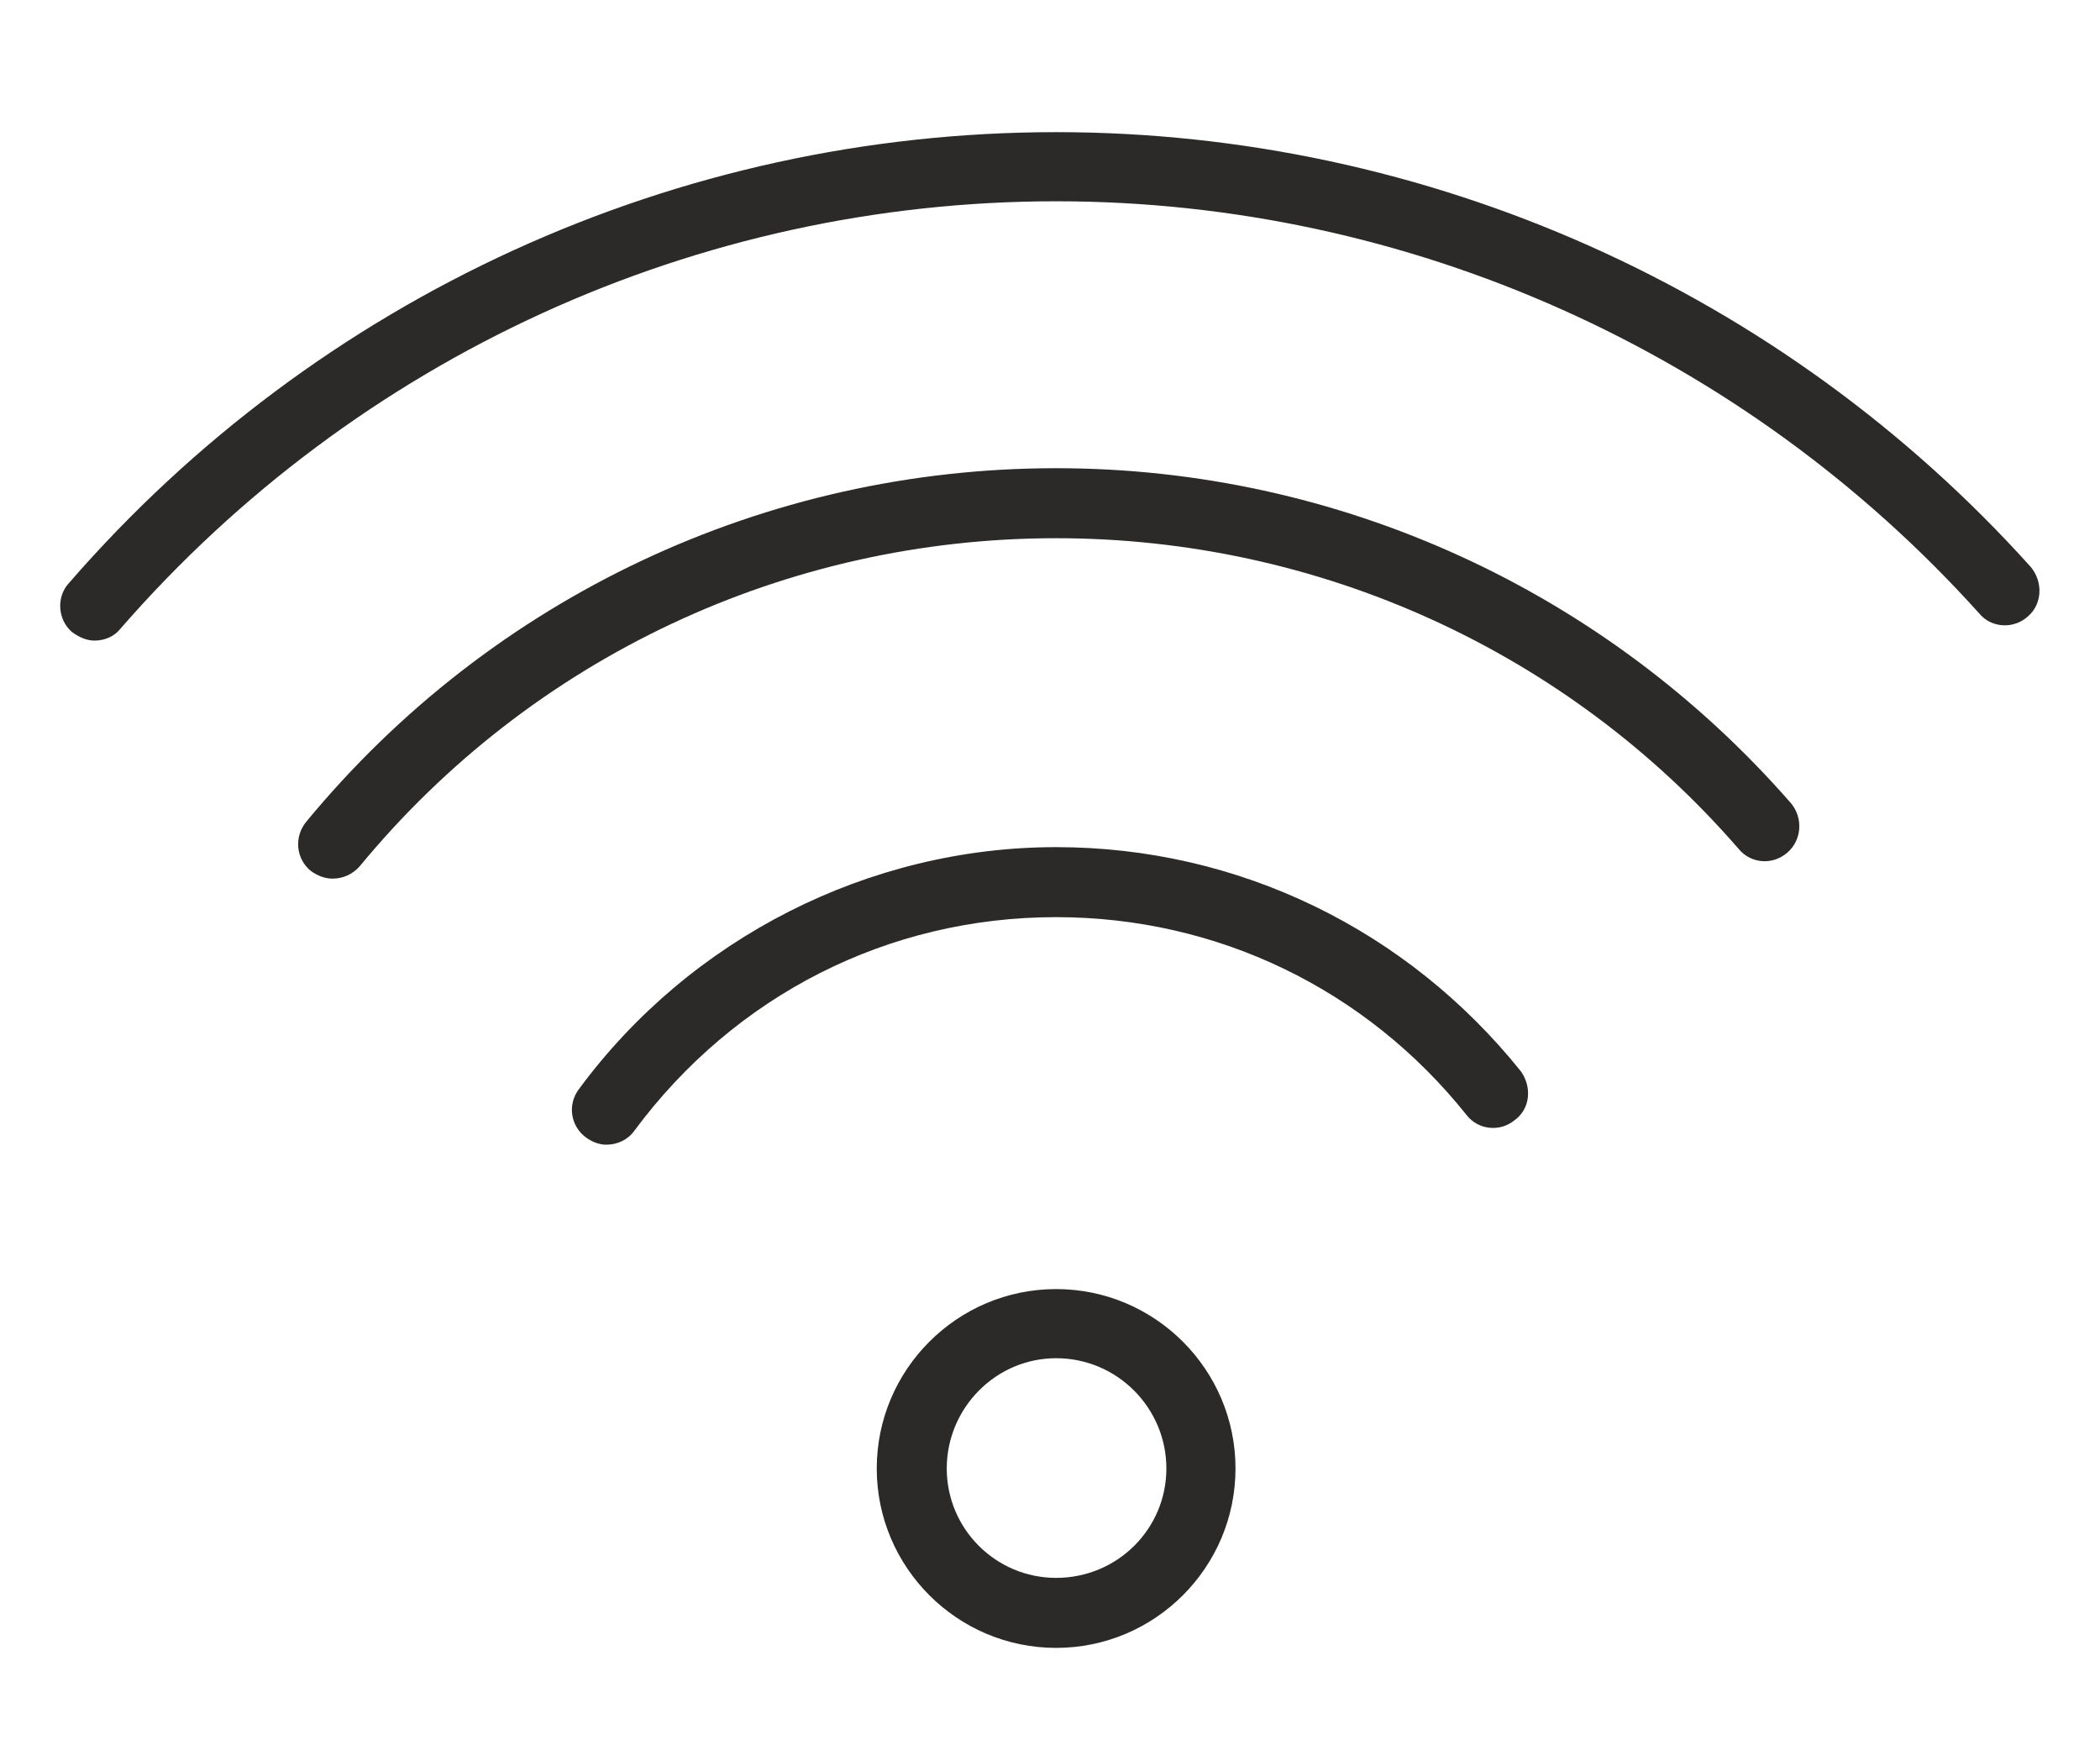 <?xml version="1.0" encoding="UTF-8"?> <!-- Creator: CorelDRAW X7 --> <svg xmlns="http://www.w3.org/2000/svg" xmlns:xlink="http://www.w3.org/1999/xlink" xml:space="preserve" width="24mm" height="20mm" style="shape-rendering:geometricPrecision; text-rendering:geometricPrecision; image-rendering:optimizeQuality; fill-rule:evenodd; clip-rule:evenodd" viewBox="0 0 2400 2000"> <defs> <style type="text/css"> <![CDATA[ .fil0 {fill:#2B2A29} ]]> </style> </defs> <g id="Слой_x0020_1">  <g id="_2117147891776"> <path class="fil0" d="M1207 1883c-113,0 -205,-92 -205,-205 0,-113 92,-205 205,-205 113,0 205,92 205,205 0,113 -92,205 -205,205zm0 -331c-69,0 -125,57 -125,126 0,69 56,125 125,125 70,0 126,-56 126,-125 0,-69 -56,-126 -126,-126z"></path> <path class="fil0" d="M693 1308c-8,0 -16,-3 -23,-8 -18,-13 -22,-38 -8,-56 127,-172 331,-276 545,-276 208,0 401,94 531,256 13,18 11,43 -7,56 -17,14 -42,11 -55,-6 -115,-144 -285,-226 -469,-226 -192,0 -367,89 -482,244 -7,10 -19,16 -32,16z"></path> <path class="fil0" d="M380 1004c-8,0 -17,-3 -25,-9 -17,-14 -19,-39 -5,-56 212,-257 525,-404 857,-404 323,0 628,140 840,383 14,17 12,42 -4,56 -17,15 -42,13 -56,-4 -196,-226 -480,-355 -780,-355 -308,0 -599,136 -796,375 -8,9 -19,14 -31,14z"></path> <path class="fil0" d="M108 732c-9,0 -18,-4 -26,-10 -16,-14 -18,-40 -3,-56 284,-327 695,-515 1128,-515 424,0 830,181 1114,497 14,17 13,42 -3,56 -16,15 -42,14 -56,-3 -269,-299 -653,-471 -1055,-471 -410,0 -799,178 -1069,488 -7,9 -18,14 -30,14z"></path> </g> </g> </svg> 